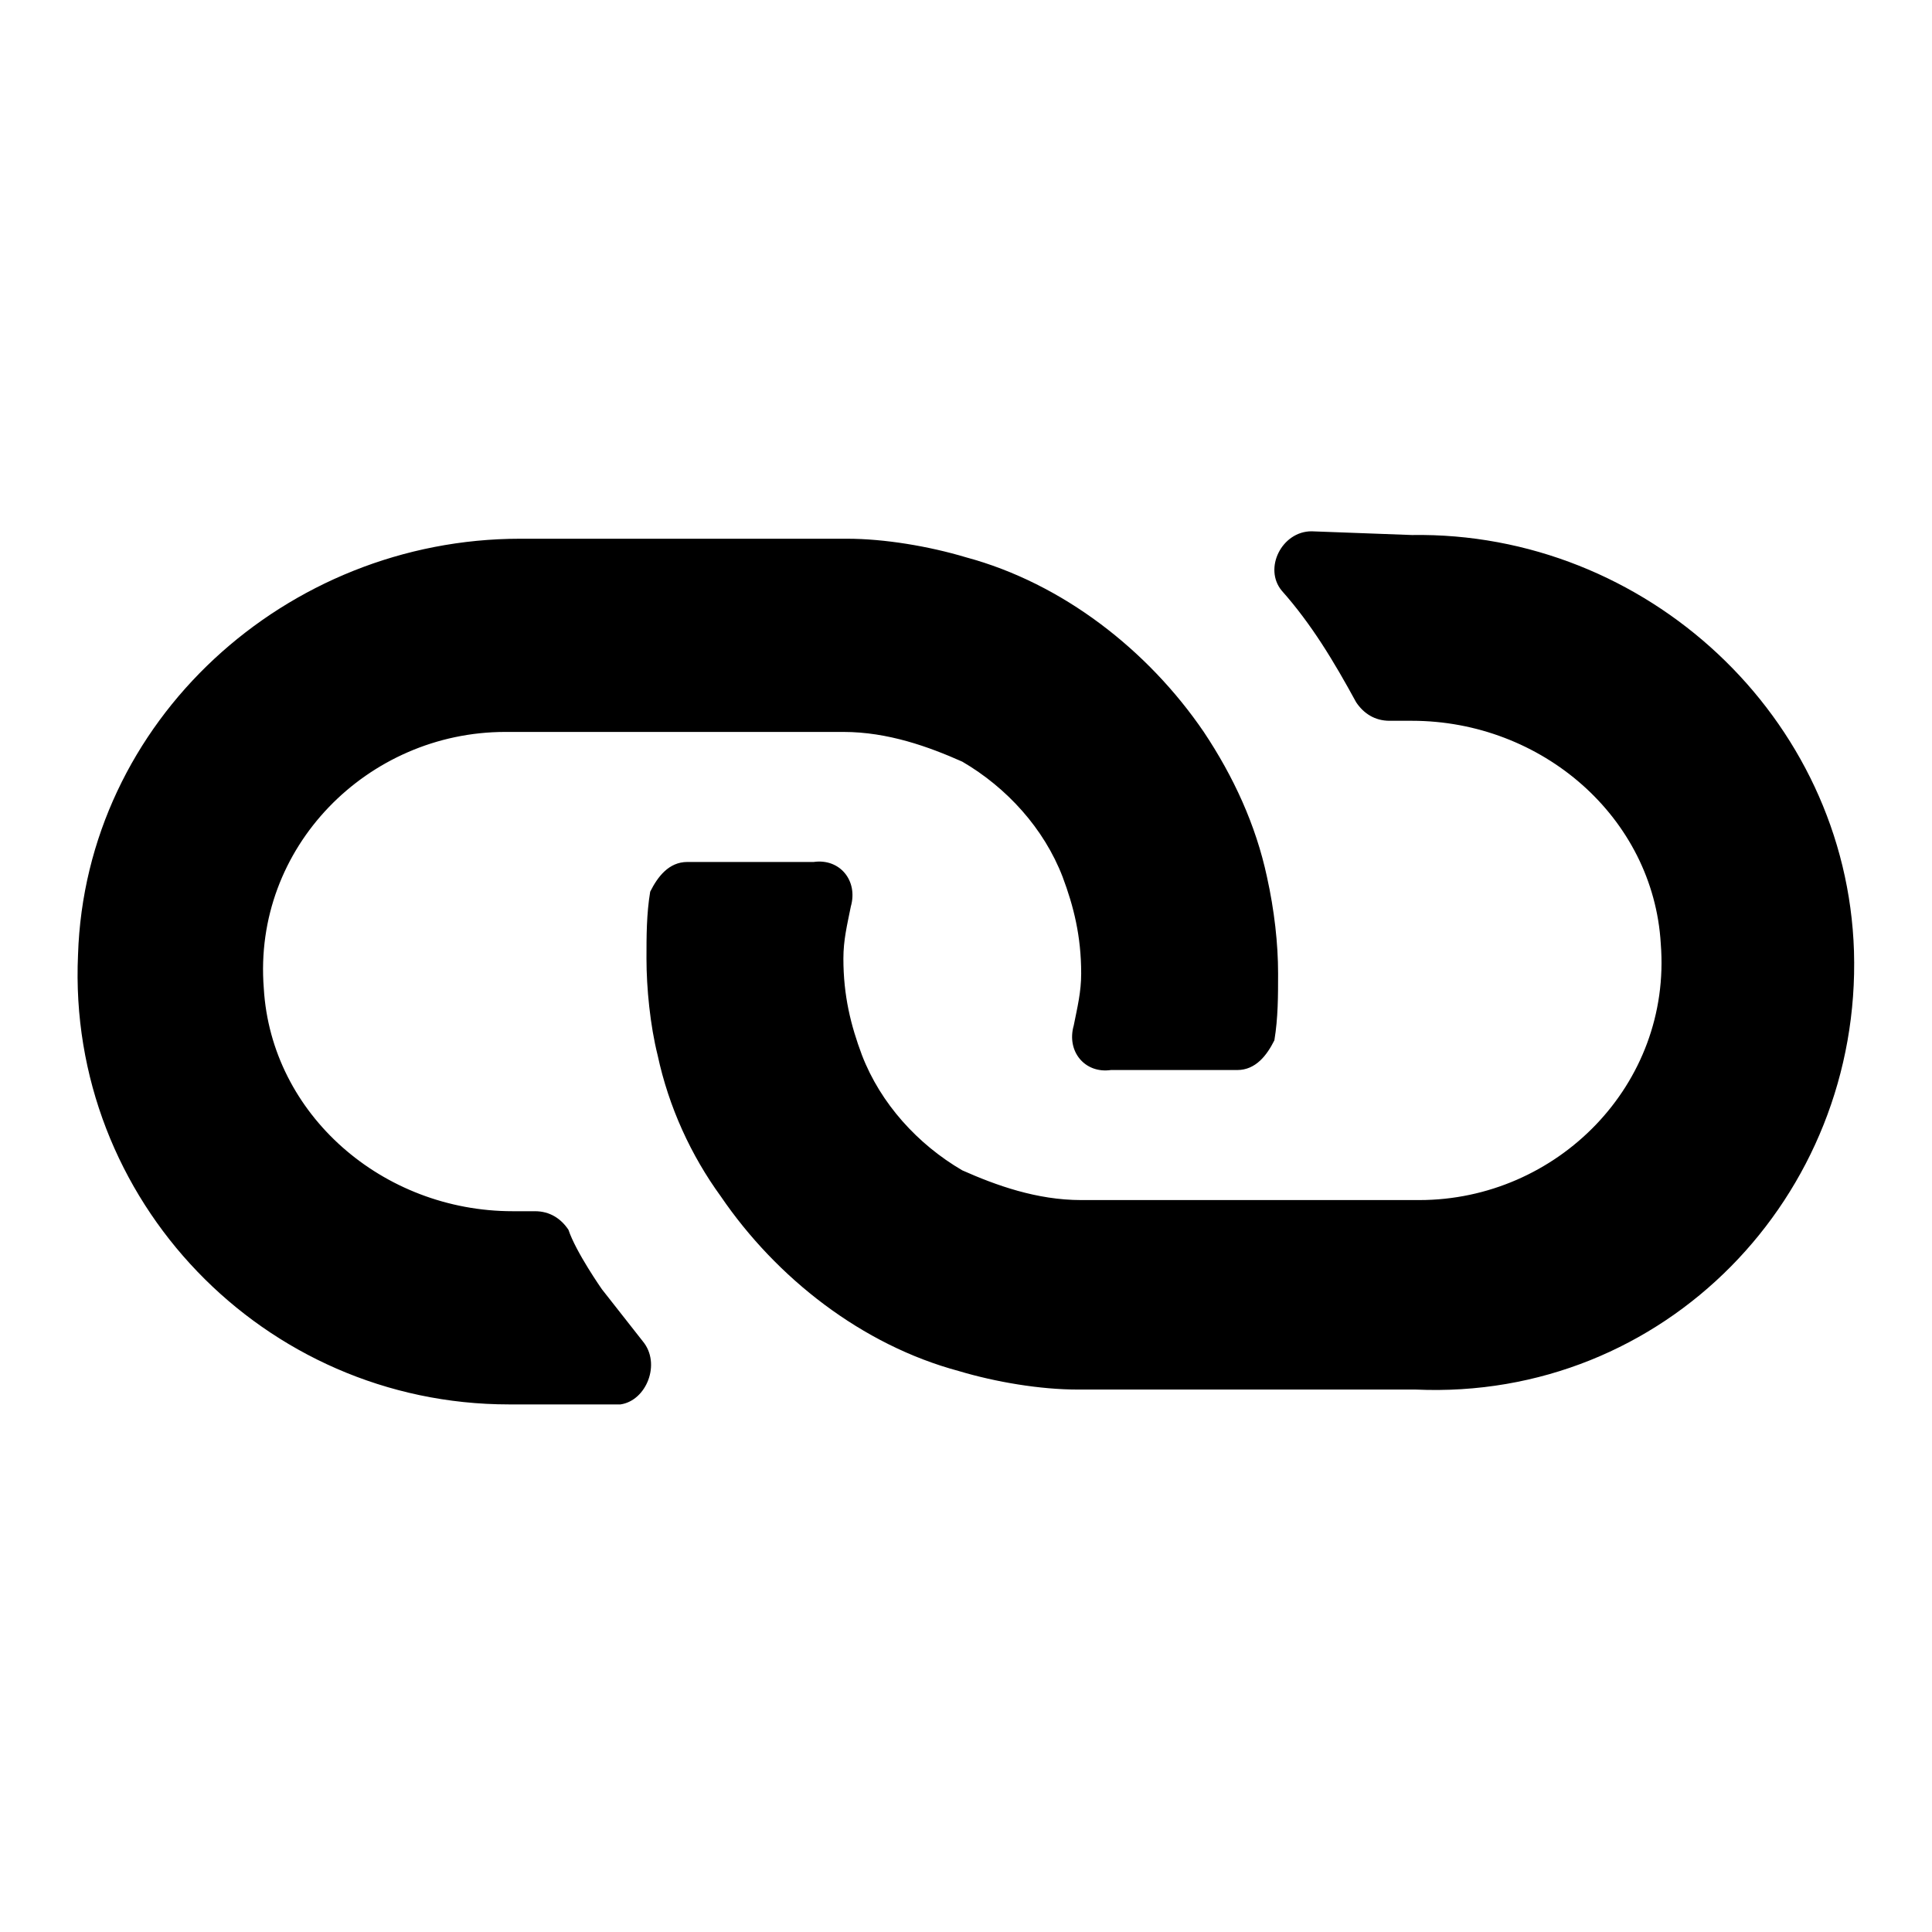 <!-- Uploaded to: SVGRepo, www.svgrepo.com, Transformed by: SVGRepo Tools -->
<svg fill="#000000" xmlns="http://www.w3.org/2000/svg" 
	 width="800px" height="800px" viewBox="0 0 52 52" enable-background="new 0 0 52 52" xml:space="preserve">
<g>
	<path d="M17.3,36.1l-1.1-1.4c0,0-0.7-1-0.9-1.6c-0.2-0.3-0.5-0.5-0.9-0.5h-0.6c-3.5,0-6.5-2.6-6.7-6
		c-0.3-3.8,2.8-6.9,6.5-6.9h9.1c1.2,0,2.3,0.4,3.2,0.8c1.2,0.7,2.2,1.8,2.7,3.1c0.3,0.8,0.5,1.6,0.5,2.6c0,0.5-0.1,0.9-0.2,1.4
		c-0.2,0.7,0.3,1.3,1,1.2l3.4,0c0.5,0,0.8-0.4,1-0.8c0.1-0.6,0.1-1.2,0.1-1.8c0-0.8-0.1-1.7-0.3-2.6c-0.3-1.4-0.9-2.7-1.7-3.9
		c-1.5-2.2-3.8-4-6.4-4.7c-1-0.3-2.2-0.5-3.2-0.5H14c-6.3,0-11.7,4.9-11.9,11.2c-0.3,6.6,5,12.1,11.6,12.1h3
		C17.4,37.7,17.8,36.7,17.3,36.1z M49.9,25.6c-0.2-6.3-5.6-11.3-11.9-11.2l-2.7-0.1c-0.8,0-1.3,1-0.8,1.6c0.8,0.9,1.4,1.9,2,3
		c0.2,0.3,0.5,0.5,0.9,0.5H38c3.5,0,6.5,2.6,6.7,6c0.3,3.8-2.8,6.9-6.5,6.9l-9.1,0c-1.2,0-2.3-0.4-3.2-0.8c-1.2-0.7-2.2-1.8-2.7-3.1
		c-0.3-0.8-0.5-1.6-0.5-2.6c0-0.5,0.1-0.9,0.2-1.4c0.2-0.7-0.3-1.3-1-1.2h-3.4c-0.5,0-0.8,0.4-1,0.8c-0.1,0.6-0.1,1.2-0.1,1.8
		c0,0.8,0.1,1.8,0.3,2.6c0.3,1.4,0.9,2.7,1.7,3.8c1.5,2.2,3.8,4,6.4,4.7c1,0.3,2.2,0.5,3.2,0.5l9.1,0C44.8,37.7,50.1,32.2,49.9,25.6
		z"/>
</g>
</svg>
